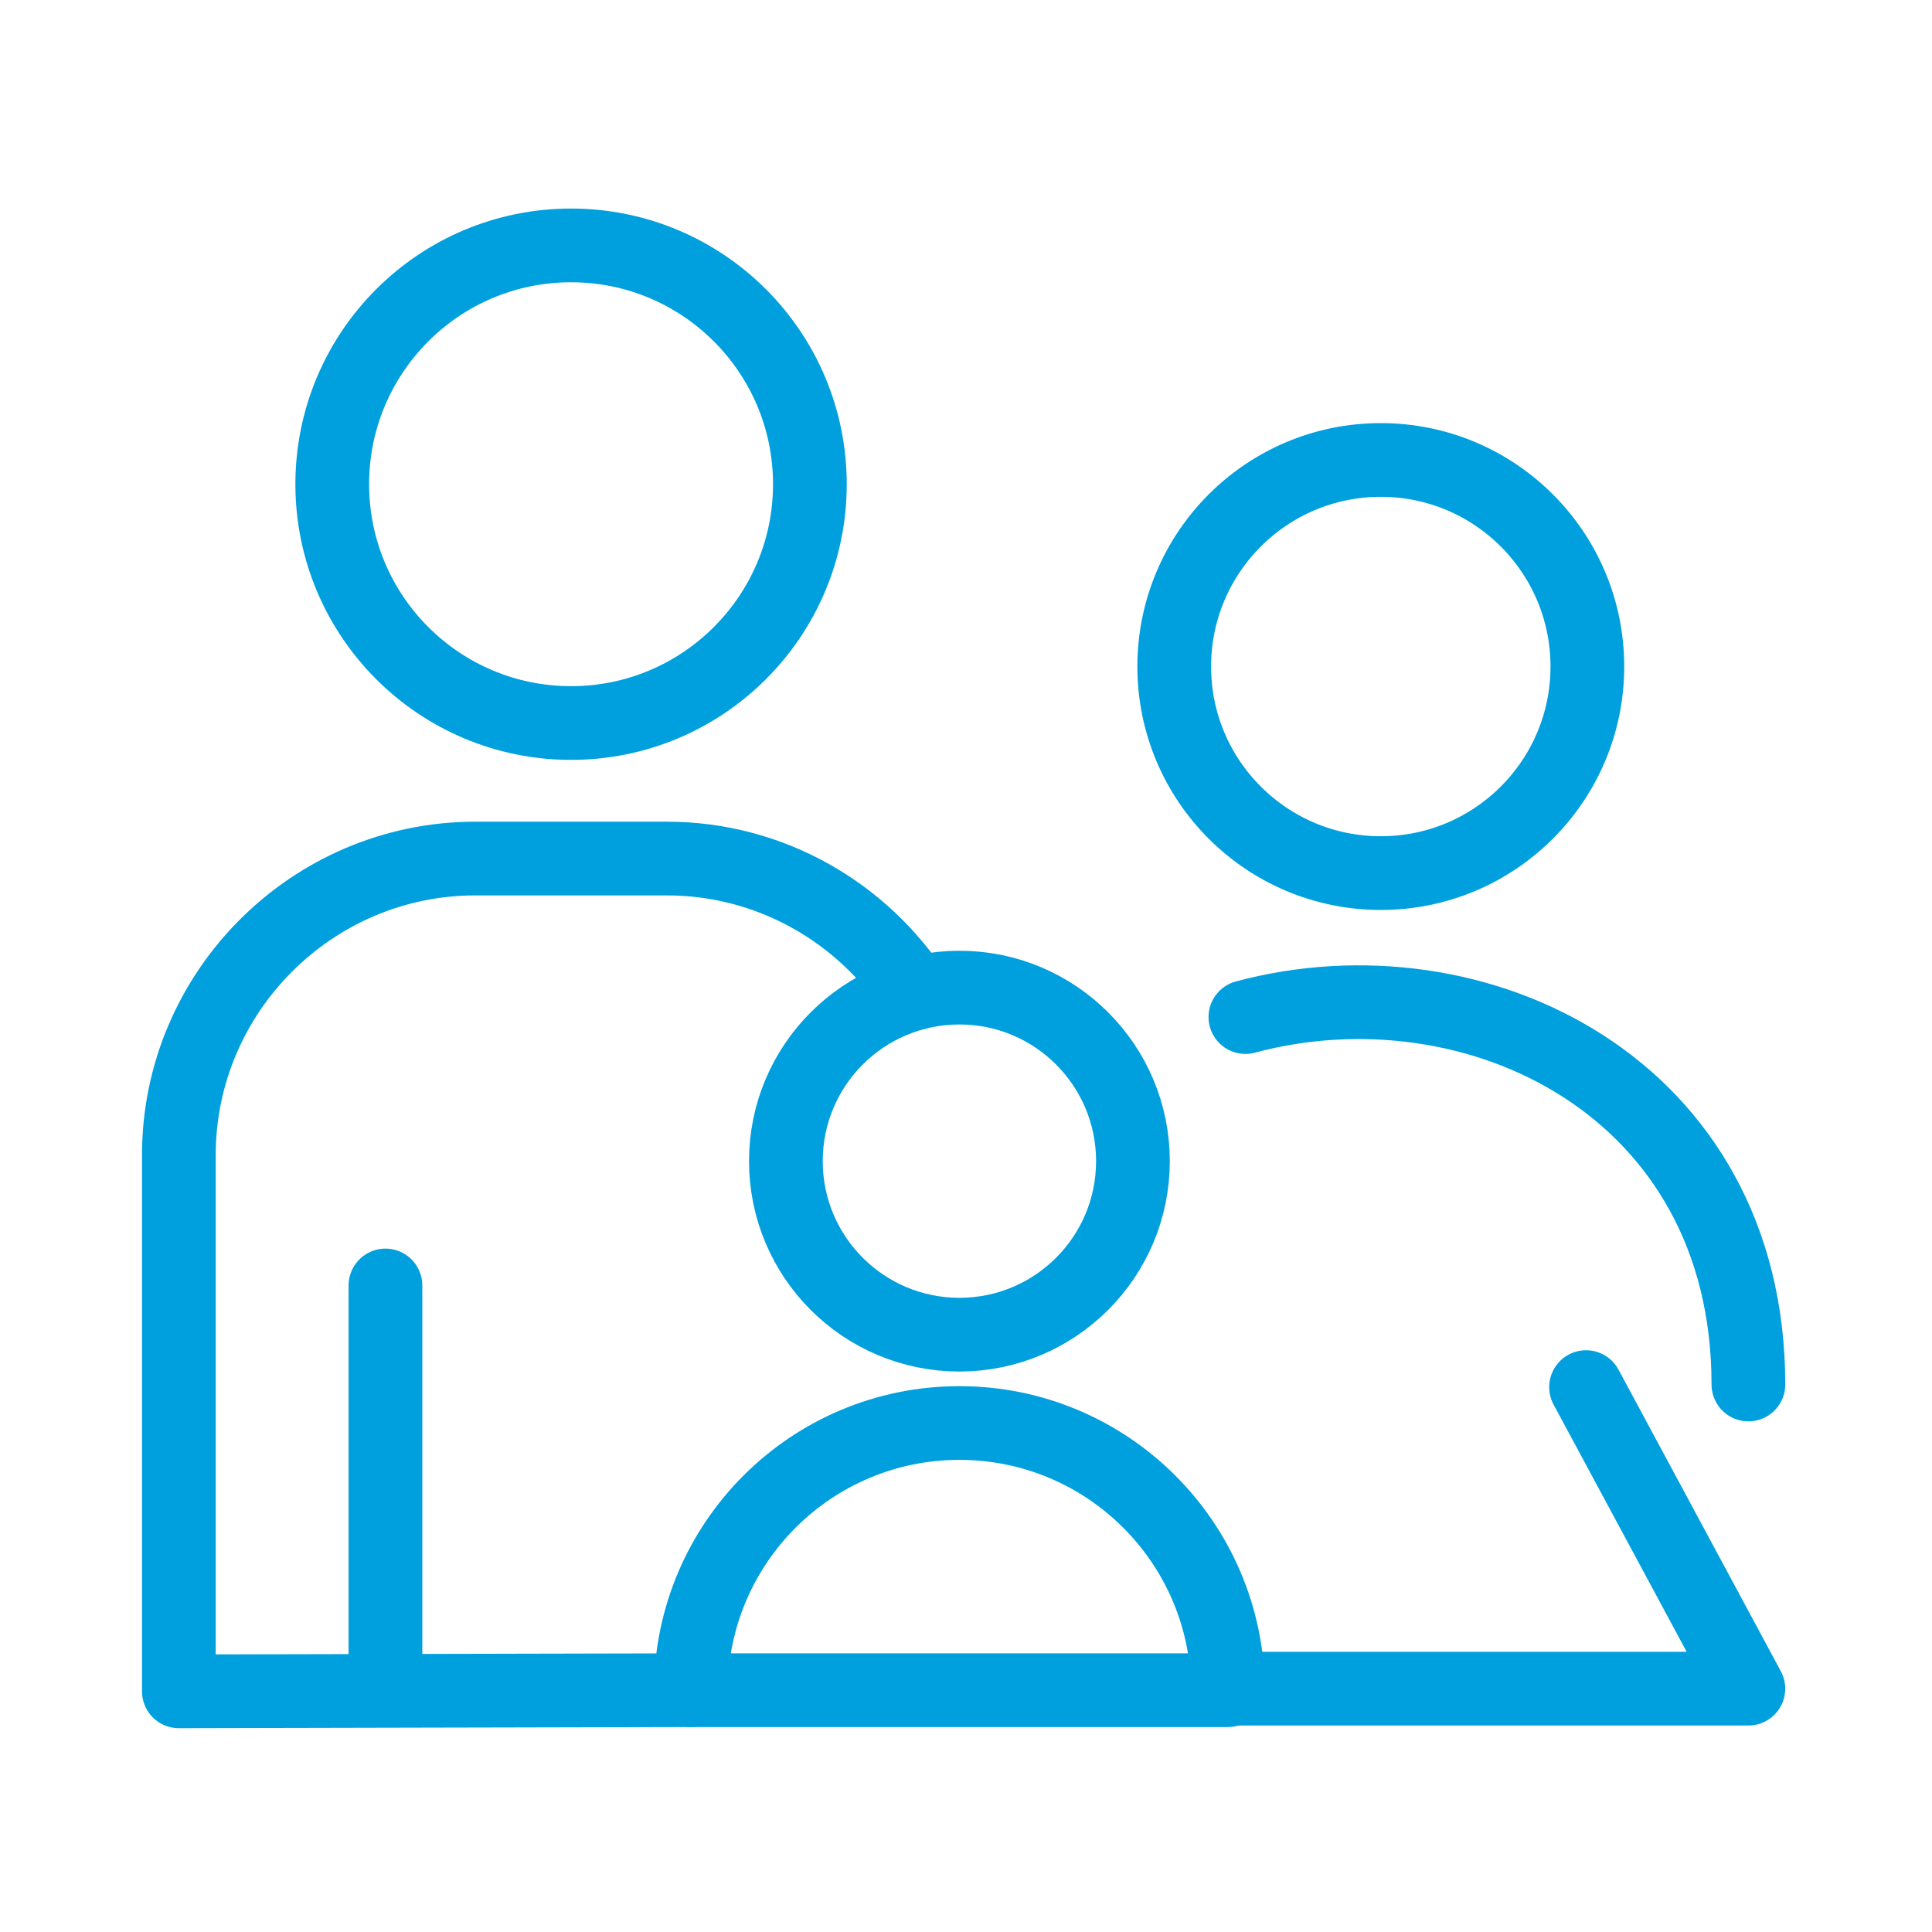 <?xml version="1.0" encoding="UTF-8"?> <!-- Creator: CorelDRAW 2021.5 --> <svg xmlns="http://www.w3.org/2000/svg" xmlns:xlink="http://www.w3.org/1999/xlink" xmlns:xodm="http://www.corel.com/coreldraw/odm/2003" xml:space="preserve" width="50mm" height="50mm" style="shape-rendering:geometricPrecision; text-rendering:geometricPrecision; image-rendering:optimizeQuality; fill-rule:evenodd; clip-rule:evenodd" viewBox="0 0 5000 5000"> <defs> <style type="text/css"> <![CDATA[ .str4 {stroke:#00A0DF;stroke-width:190.78;stroke-linecap:round;stroke-linejoin:round;stroke-miterlimit:22.926} .str0 {stroke:#00A0DF;stroke-width:190.78;stroke-linecap:round;stroke-linejoin:round;stroke-miterlimit:22.926} .str1 {stroke:#00A0DF;stroke-width:190.78;stroke-linecap:round;stroke-linejoin:round;stroke-miterlimit:22.926} .str2 {stroke:#00A0DF;stroke-width:190.78;stroke-linecap:round;stroke-linejoin:round;stroke-miterlimit:22.926} .str3 {stroke:#00A0DF;stroke-width:190.78;stroke-linecap:round;stroke-linejoin:round;stroke-miterlimit:22.926} .str5 {stroke:#00A0DF;stroke-width:190.79;stroke-linecap:round;stroke-linejoin:round;stroke-miterlimit:22.926} .fil0 {fill:none} ]]> </style> </defs> <g id="Слой_x0020_1">  <g id="_1454967520"> <path class="fil0 str0" d="M2367.96 2570.81c-137.3,-209.66 -374.27,-348.89 -642.19,-348.89l-495.71 0c-421.93,0 -767.16,345.22 -767.16,767.16l0 1388.08 1325.01 -2.98"></path> <line class="fil0 str1" x1="997.51" y1="4373.41" x2="997.51" y2="3326.78"></line> <circle class="fil0 str2" cx="1477.91" cy="1253.15" r="618.04"></circle> <circle class="fil0 str3" cx="2482.95" cy="3005.02" r="449.09"></circle> <path class="fil0 str4" d="M2482.95 3682.75c382.68,0 693.07,309.23 695.05,691.43l-1390.09 0c1.97,-382.2 312.37,-691.43 695.04,-691.43z"></path> <polyline class="fil0 str1" points="3173.89,4370.26 4524.74,4370.26 4104.68,3589.82 "></polyline> <path class="fil0 str1" d="M3223.04 2632.13c595.64,-159.6 1301.8,181.37 1301.8,950.94"></path> <circle class="fil0 str5" cx="3573.48" cy="1724.99" r="534.59"></circle> </g> </g> </svg> 